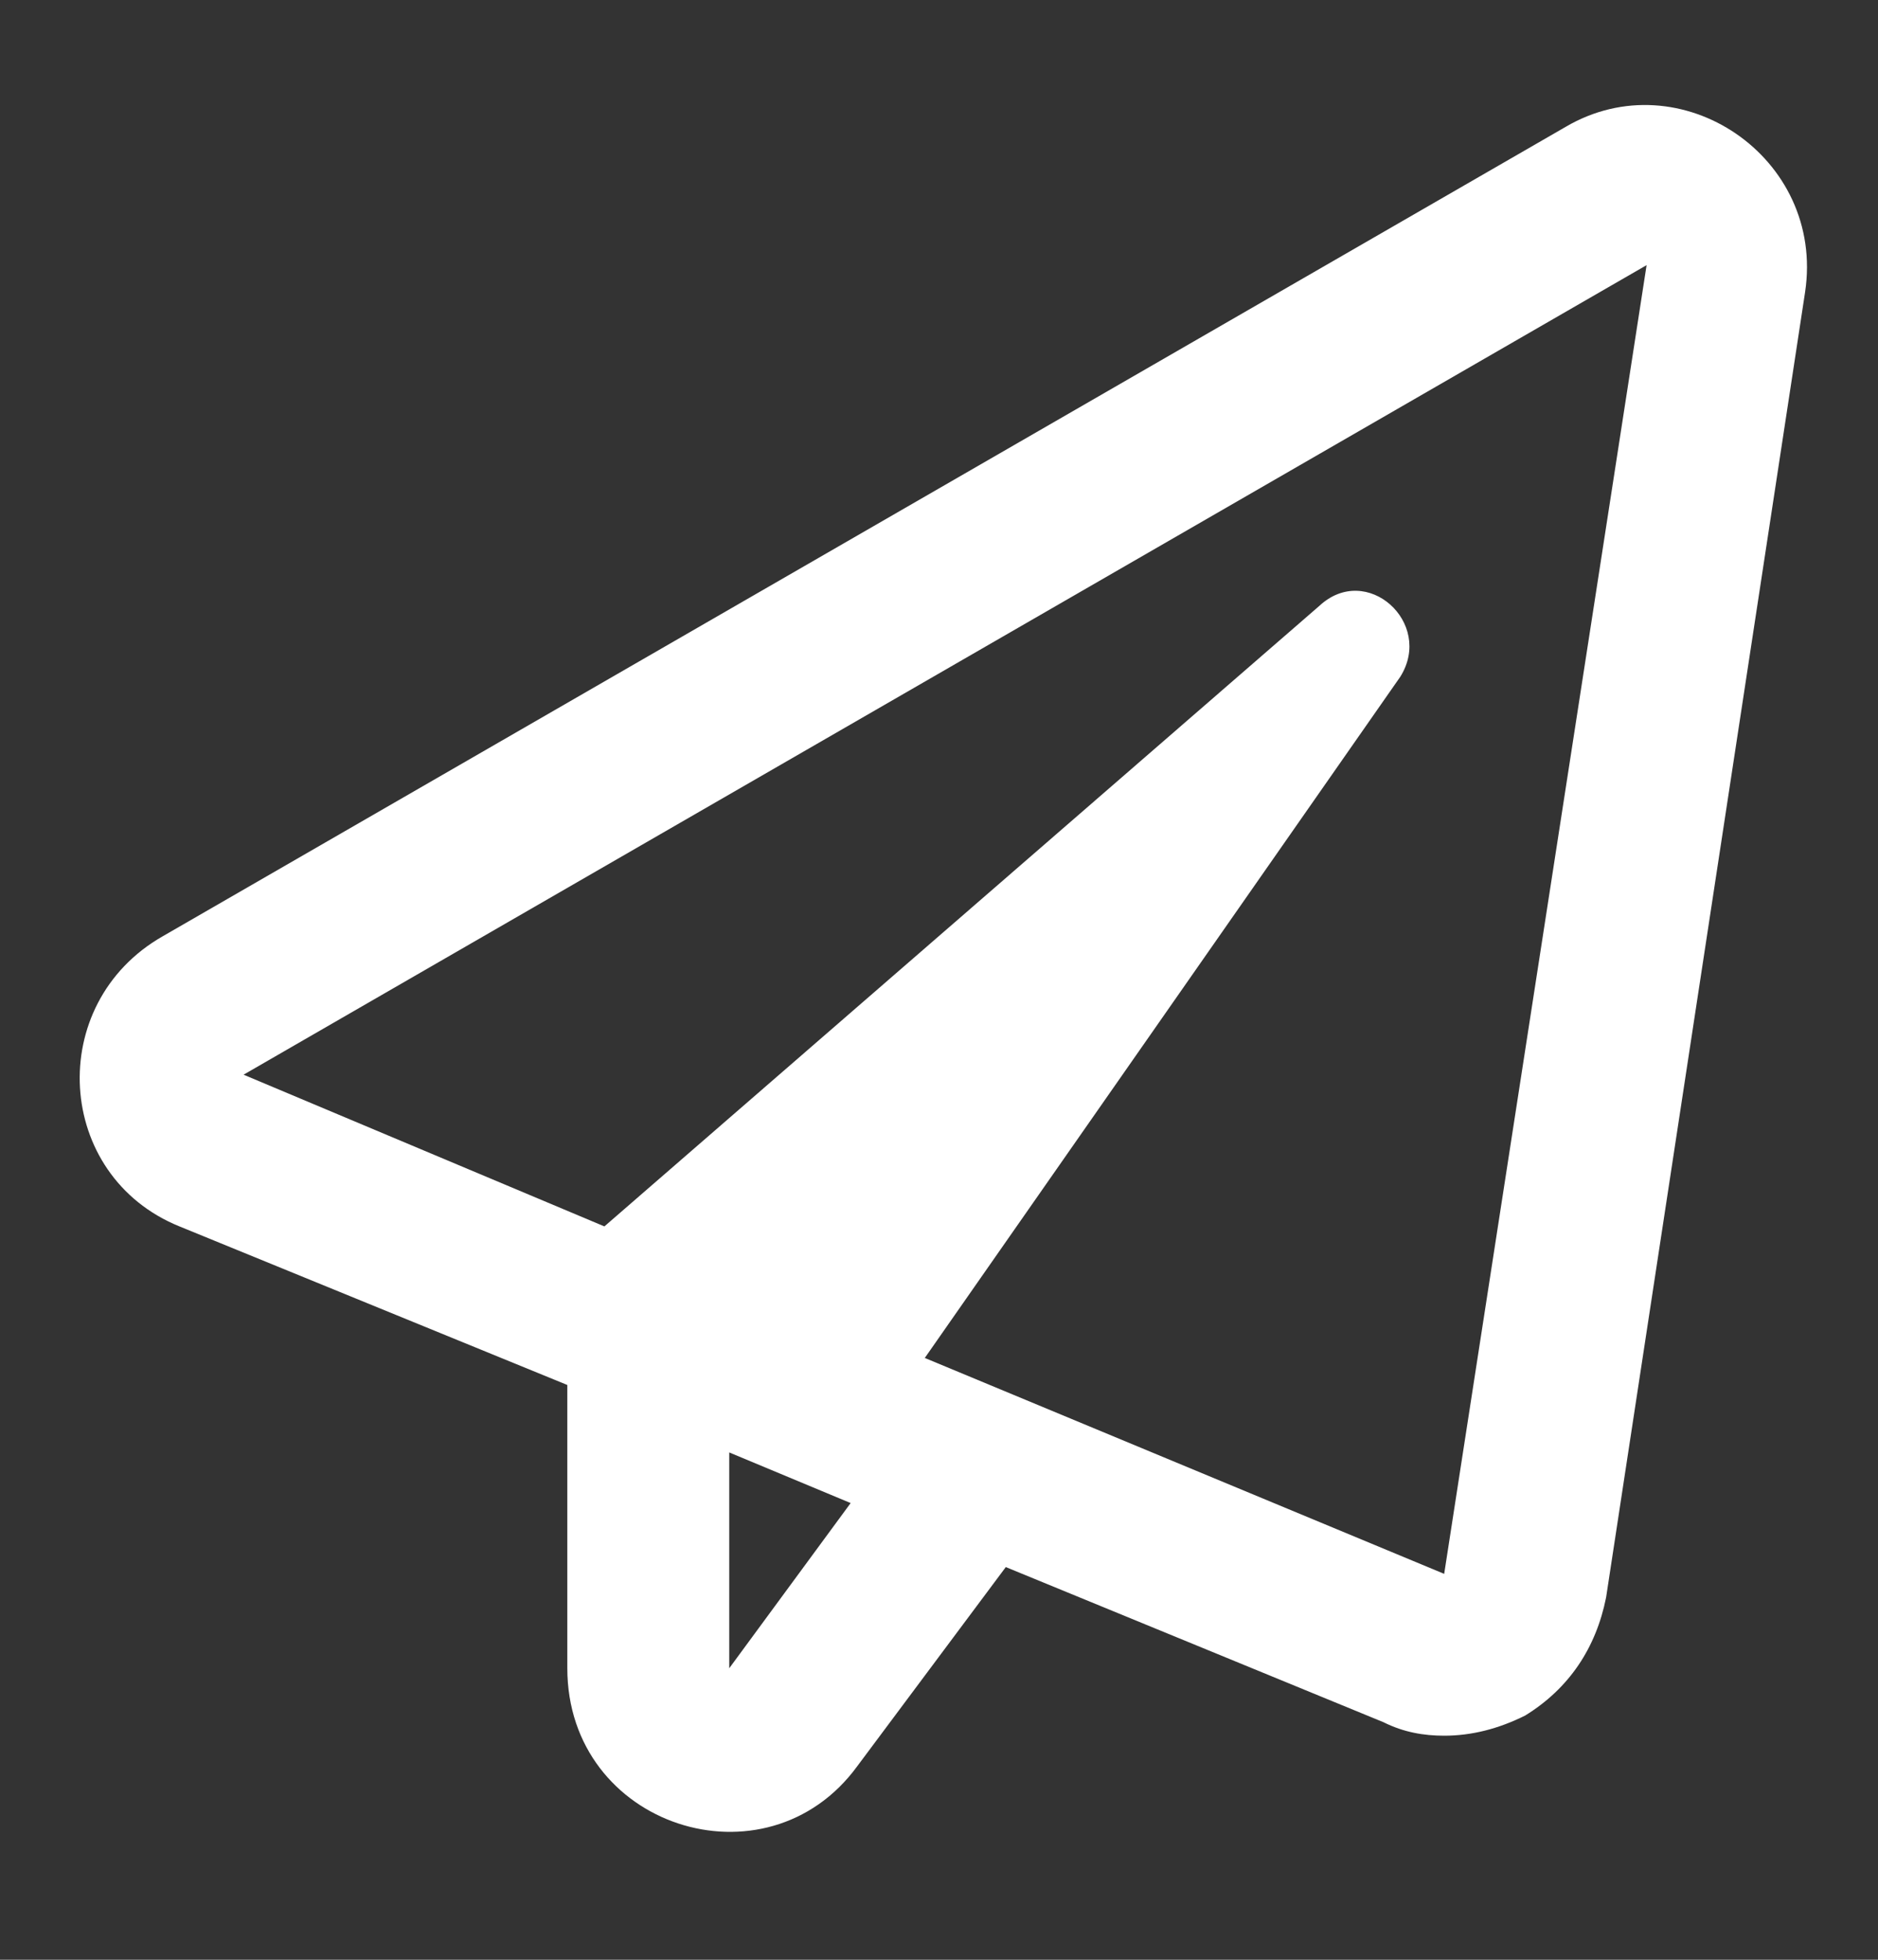 <svg width="23" height="24" viewBox="0 0 23 24" fill="none" xmlns="http://www.w3.org/2000/svg">
<rect x="0" y="0" width="23" height="24" fill="#333333" stroke="none"/>
<path d="M19.174 1.554C20.579 0.728 22.355 1.926 22.107 3.578L19.67 19.563C19.546 20.183 19.216 20.678 18.679 21.009C18.348 21.174 18.018 21.256 17.687 21.256C17.439 21.256 17.192 21.215 16.944 21.091L12.318 19.191L10.5 21.628C9.385 23.157 6.948 22.372 6.948 20.43V16.961L2.198 15.019C0.67 14.4 0.546 12.293 1.991 11.467L19.174 1.554ZM8.931 20.43L10.418 18.407L8.931 17.787V20.43ZM17.687 19.274L20.166 3.247L2.983 13.161L7.402 15.019L16.159 7.419C16.737 6.882 17.563 7.626 17.15 8.287L11.326 16.63L17.687 19.274Z" fill="white"/>
</svg>
